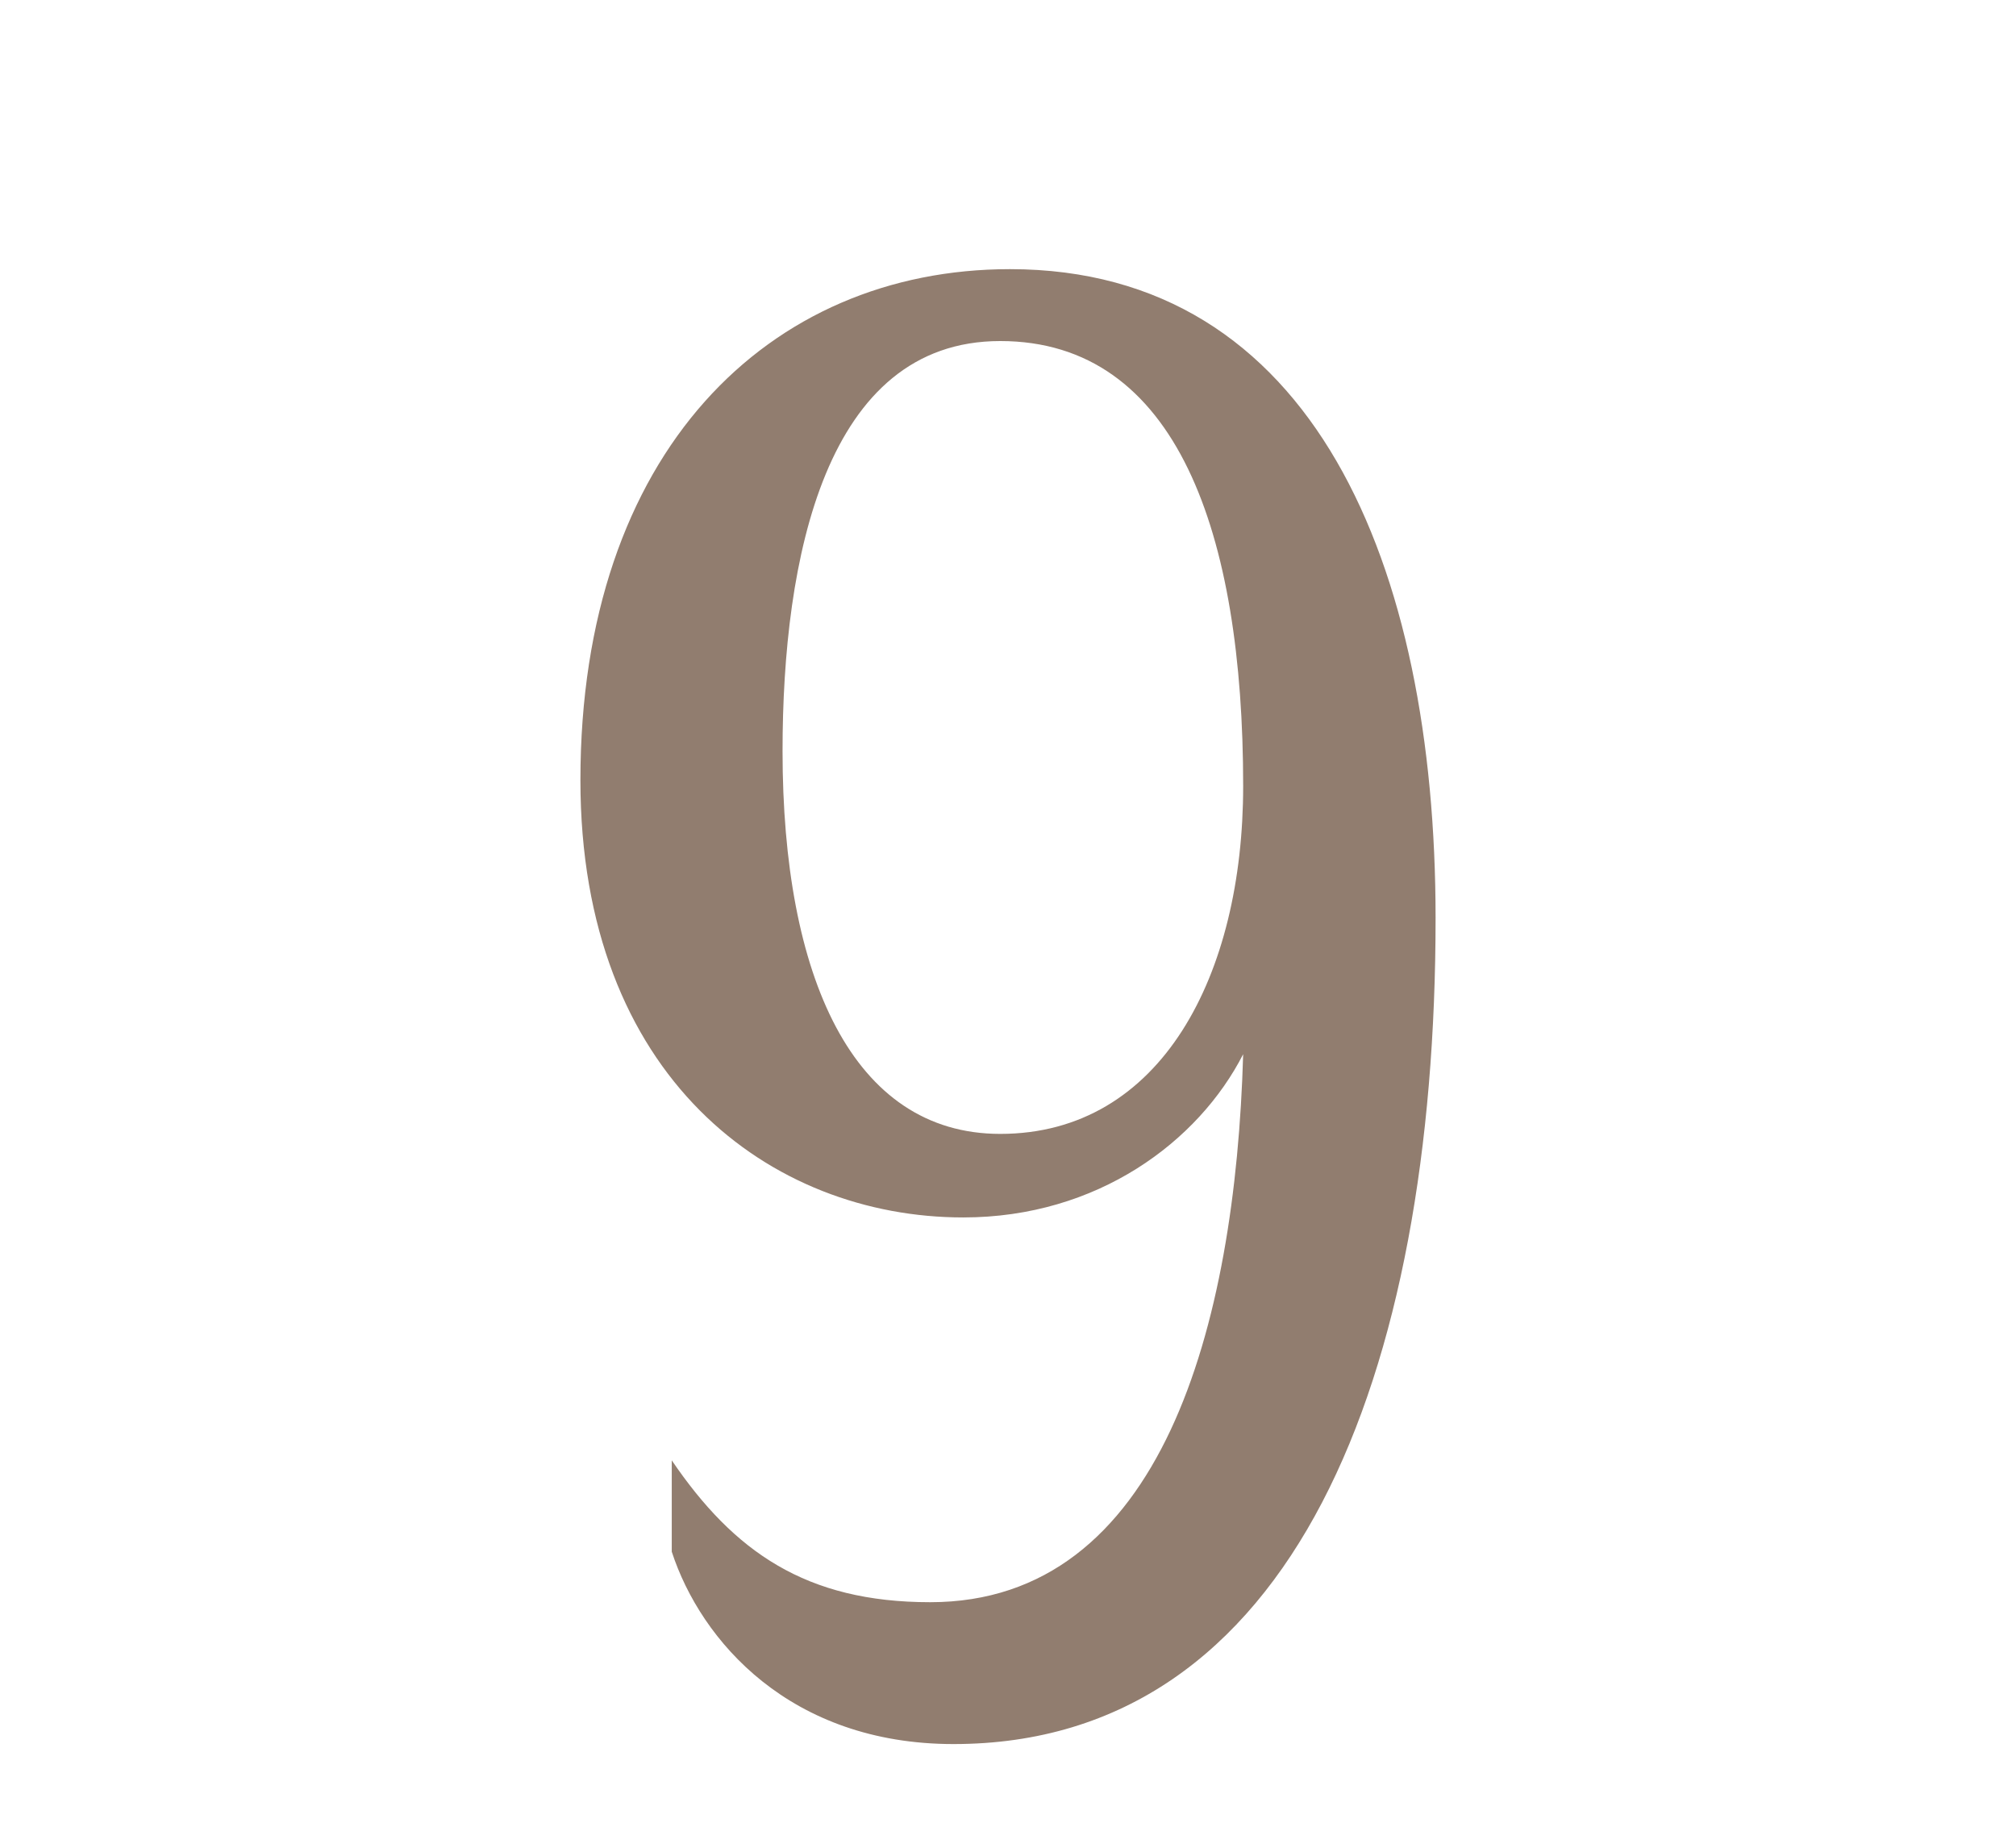 <?xml version="1.0" encoding="UTF-8"?> <!-- Generator: Adobe Illustrator 21.1.0, SVG Export Plug-In . SVG Version: 6.00 Build 0) --> <svg xmlns="http://www.w3.org/2000/svg" xmlns:xlink="http://www.w3.org/1999/xlink" id="Слой_1" x="0px" y="0px" viewBox="1872.328 0 363.332 329.372" xml:space="preserve"> <g> <path fill="#917D6F" d="M1976.933,140.638c0-59.197,33.976-92.123,77.41-92.123c54.643,0,76.712,53.242,76.712,116.992 c0,82.315-25.571,148.868-86.869,148.868c-29.425,0-45.537-18.565-50.791-34.677v-16.463 c11.209,16.463,24.168,25.569,46.586,25.569c41.684,0,54.994-49.739,56.395-98.778c-8.056,15.762-26.271,29.423-50.44,29.423 C2011.259,219.45,1976.933,194.23,1976.933,140.638z M2013.362,135.384c0,40.632,12.609,69.005,39.231,69.005 c29.073,0,43.784-28.723,43.784-62.701c0-45.535-11.909-80.213-43.784-80.213C2021.067,61.475,2013.362,100.706,2013.362,135.384z"></path> </g> </svg> 